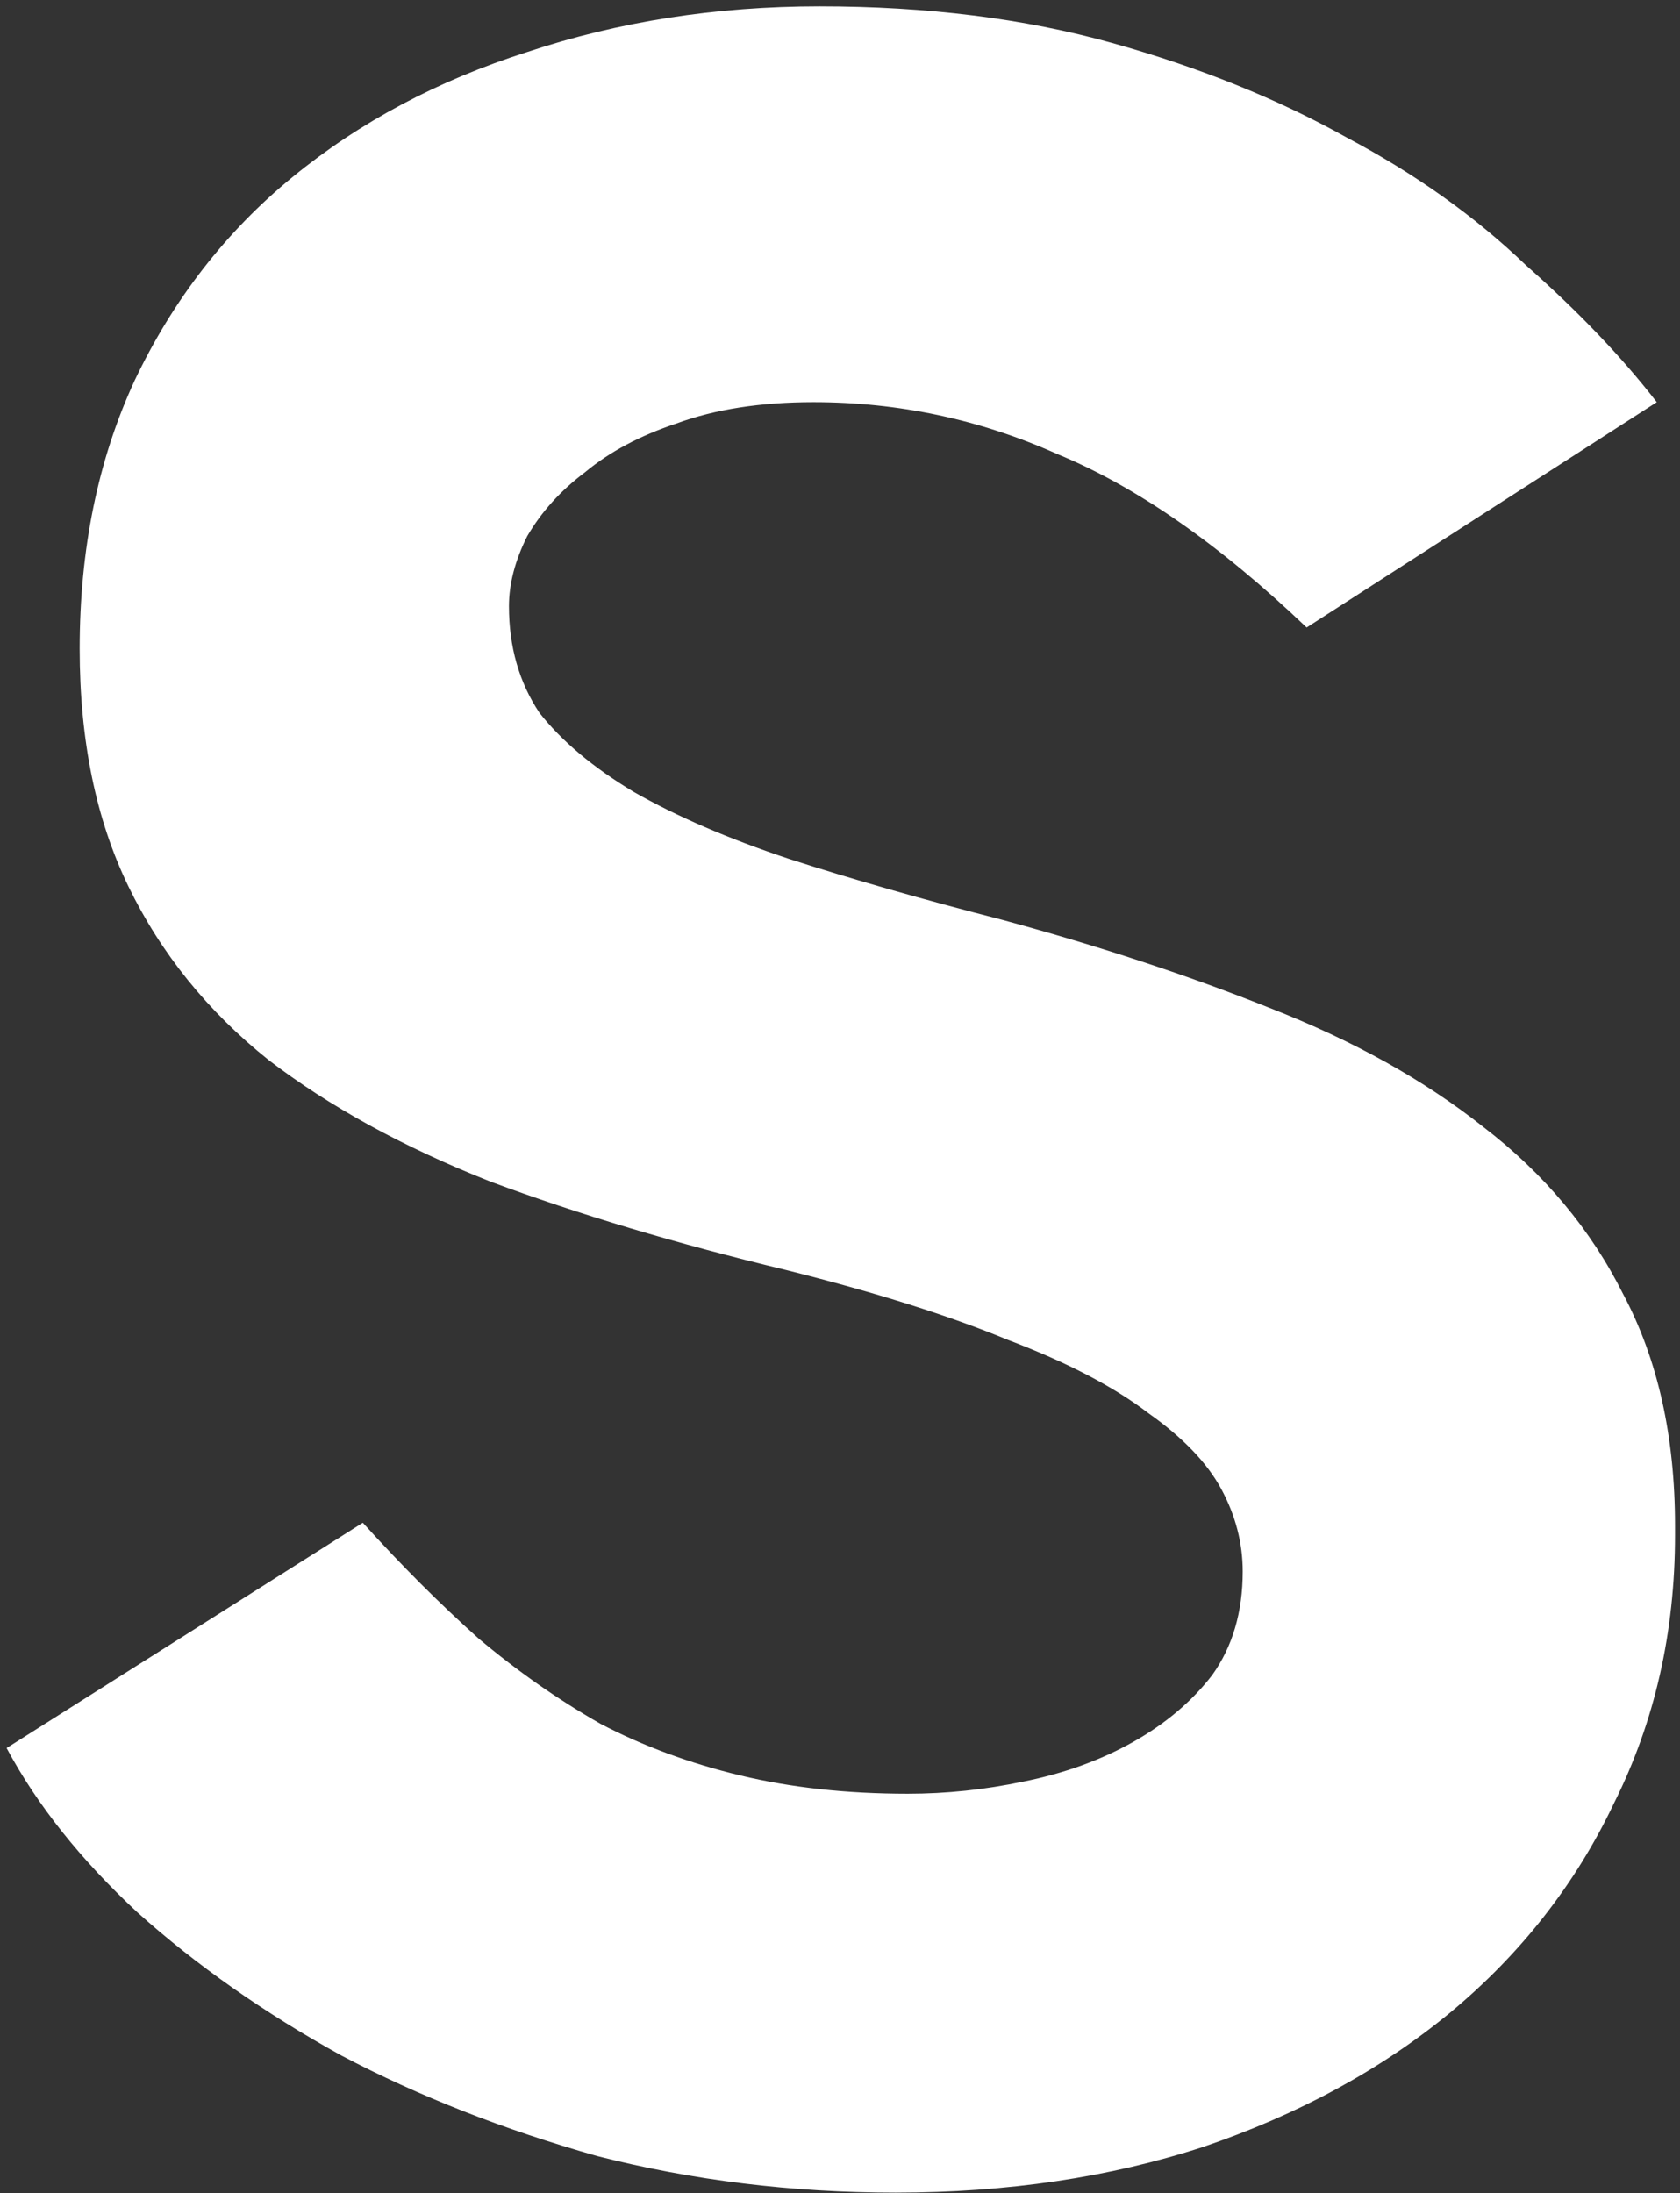 <?xml version="1.0" encoding="UTF-8"?> <svg xmlns="http://www.w3.org/2000/svg" width="249" height="325" viewBox="0 0 249 325" fill="none"><rect x="0" y="0" width="249" height="325" fill="#333333" stroke="none"/> <path d="M148.538 136.315C162.978 140.226 176.215 144.588 188.248 149.401C200.583 154.215 211.112 160.081 219.836 167C228.861 173.919 235.78 182.192 240.594 191.819C245.708 201.446 248.265 212.878 248.265 226.114V227.468C248.265 241.908 245.257 255.145 239.24 267.179C233.524 279.212 225.402 289.591 214.872 298.315C204.644 306.738 192.46 313.357 178.321 318.17C164.482 322.683 149.29 324.939 132.744 324.939C117.402 324.939 102.661 323.134 88.521 319.524C74.683 315.613 62.048 310.649 50.616 304.633C39.184 298.315 29.106 291.245 20.382 283.424C11.959 275.602 5.491 267.479 0.978 259.056L53.775 225.663C59.491 231.981 65.207 237.697 70.923 242.811C76.638 247.624 82.655 251.836 88.973 255.446C95.29 258.755 102.209 261.312 109.73 263.117C117.251 264.922 125.524 265.825 134.549 265.825C140.265 265.825 145.981 265.223 151.697 264.02C157.714 262.816 163.129 260.861 167.942 258.153C172.755 255.446 176.666 252.137 179.675 248.226C182.683 244.014 184.187 238.9 184.187 232.883C184.187 228.672 183.134 224.61 181.028 220.699C178.923 216.789 175.313 213.028 170.198 209.418C165.084 205.507 158.165 201.897 149.441 198.588C140.716 194.978 129.736 191.518 116.499 188.209C100.254 184.298 85.663 179.936 72.728 175.123C59.792 170.009 48.811 163.992 39.786 157.073C30.761 149.853 23.842 141.279 19.028 131.351C14.215 121.424 11.808 109.691 11.808 96.153C11.808 81.412 14.516 68.176 19.931 56.443C25.647 44.41 33.468 34.332 43.396 26.209C53.324 18.087 64.906 11.919 78.143 7.708C91.68 3.195 106.12 0.939 121.463 0.939C137.407 0.939 151.847 2.744 164.783 6.354C177.719 9.964 189.301 14.627 199.53 20.343C209.758 25.758 218.633 32.075 226.154 39.295C233.975 46.215 240.443 52.983 245.558 59.602L193.663 92.995C180.728 80.66 168.393 72.087 156.661 67.273C145.229 62.159 133.196 59.602 120.56 59.602C112.739 59.602 105.97 60.655 100.254 62.761C94.839 64.566 90.326 66.972 86.716 69.981C83.106 72.688 80.249 75.847 78.143 79.457C76.338 83.067 75.435 86.527 75.435 89.836C75.435 95.853 76.939 101.117 79.948 105.63C83.257 109.841 87.92 113.752 93.936 117.362C100.254 120.972 107.925 124.282 116.95 127.29C126.276 130.298 136.806 133.307 148.538 136.315Z" fill="white"></path> </svg> 